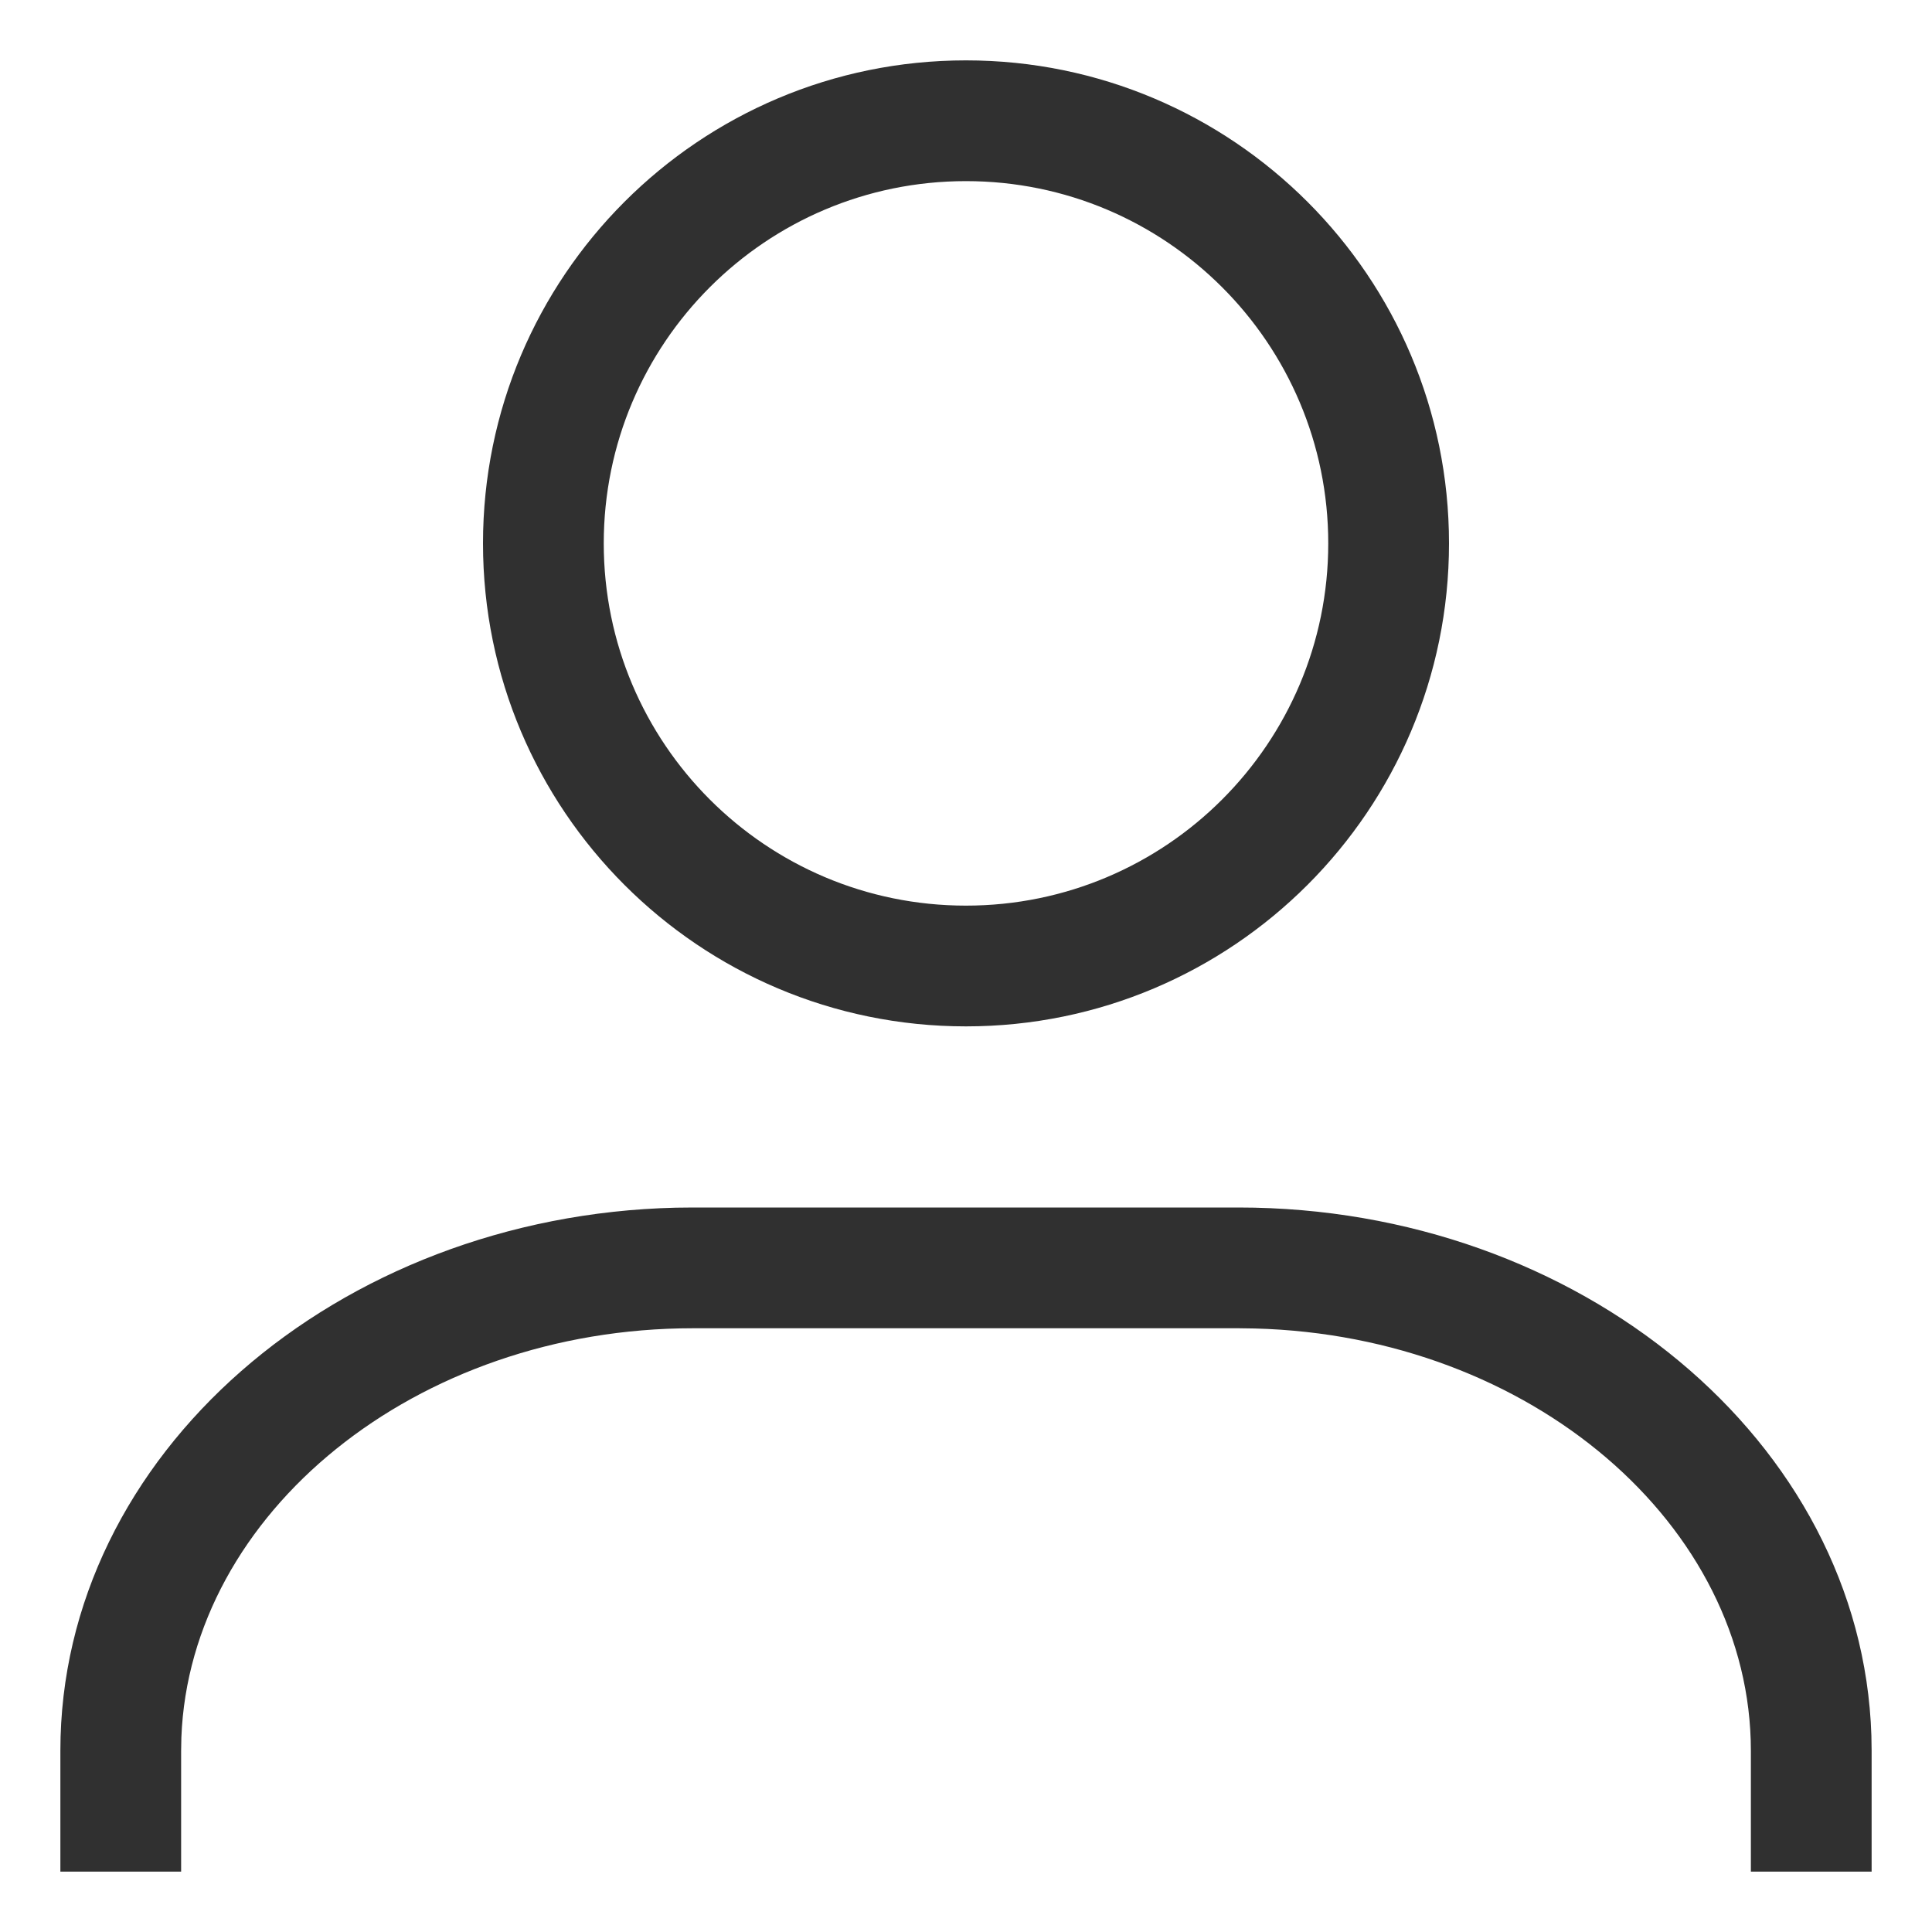 <svg xmlns="http://www.w3.org/2000/svg" width="32" height="32" viewBox="0 0 32 32">
  <path fill="#303030" d="M14.999 0C10.581 0 7 3.582 7 8 7 12.418 10.581 16 14.999 16 19.417 16 23 12.418 23 8 23 3.582 19.417 0 14.999 0zM14.999 2C18.313 2 21 4.687 21 8 21 11.313 18.313 14 14.999 14 11.686 14 9 11.314 9 8 9 4.686 11.686 2 14.999 2zM19.515 19C25.153 19 29.839 22.87 29.996 27.745L30 27.998 30 30 28 30 28 27.998C28 24.266 24.358 21.123 19.785 21.004L19.515 21 10.483 21C5.875 21 2.146 24.07 2.004 27.779L2 27.998 2 30 0 30 0 27.998C0 23.089 4.589 19.136 10.193 19.003L10.483 19 19.515 19z" transform="translate(1 1)"/>
</svg>
